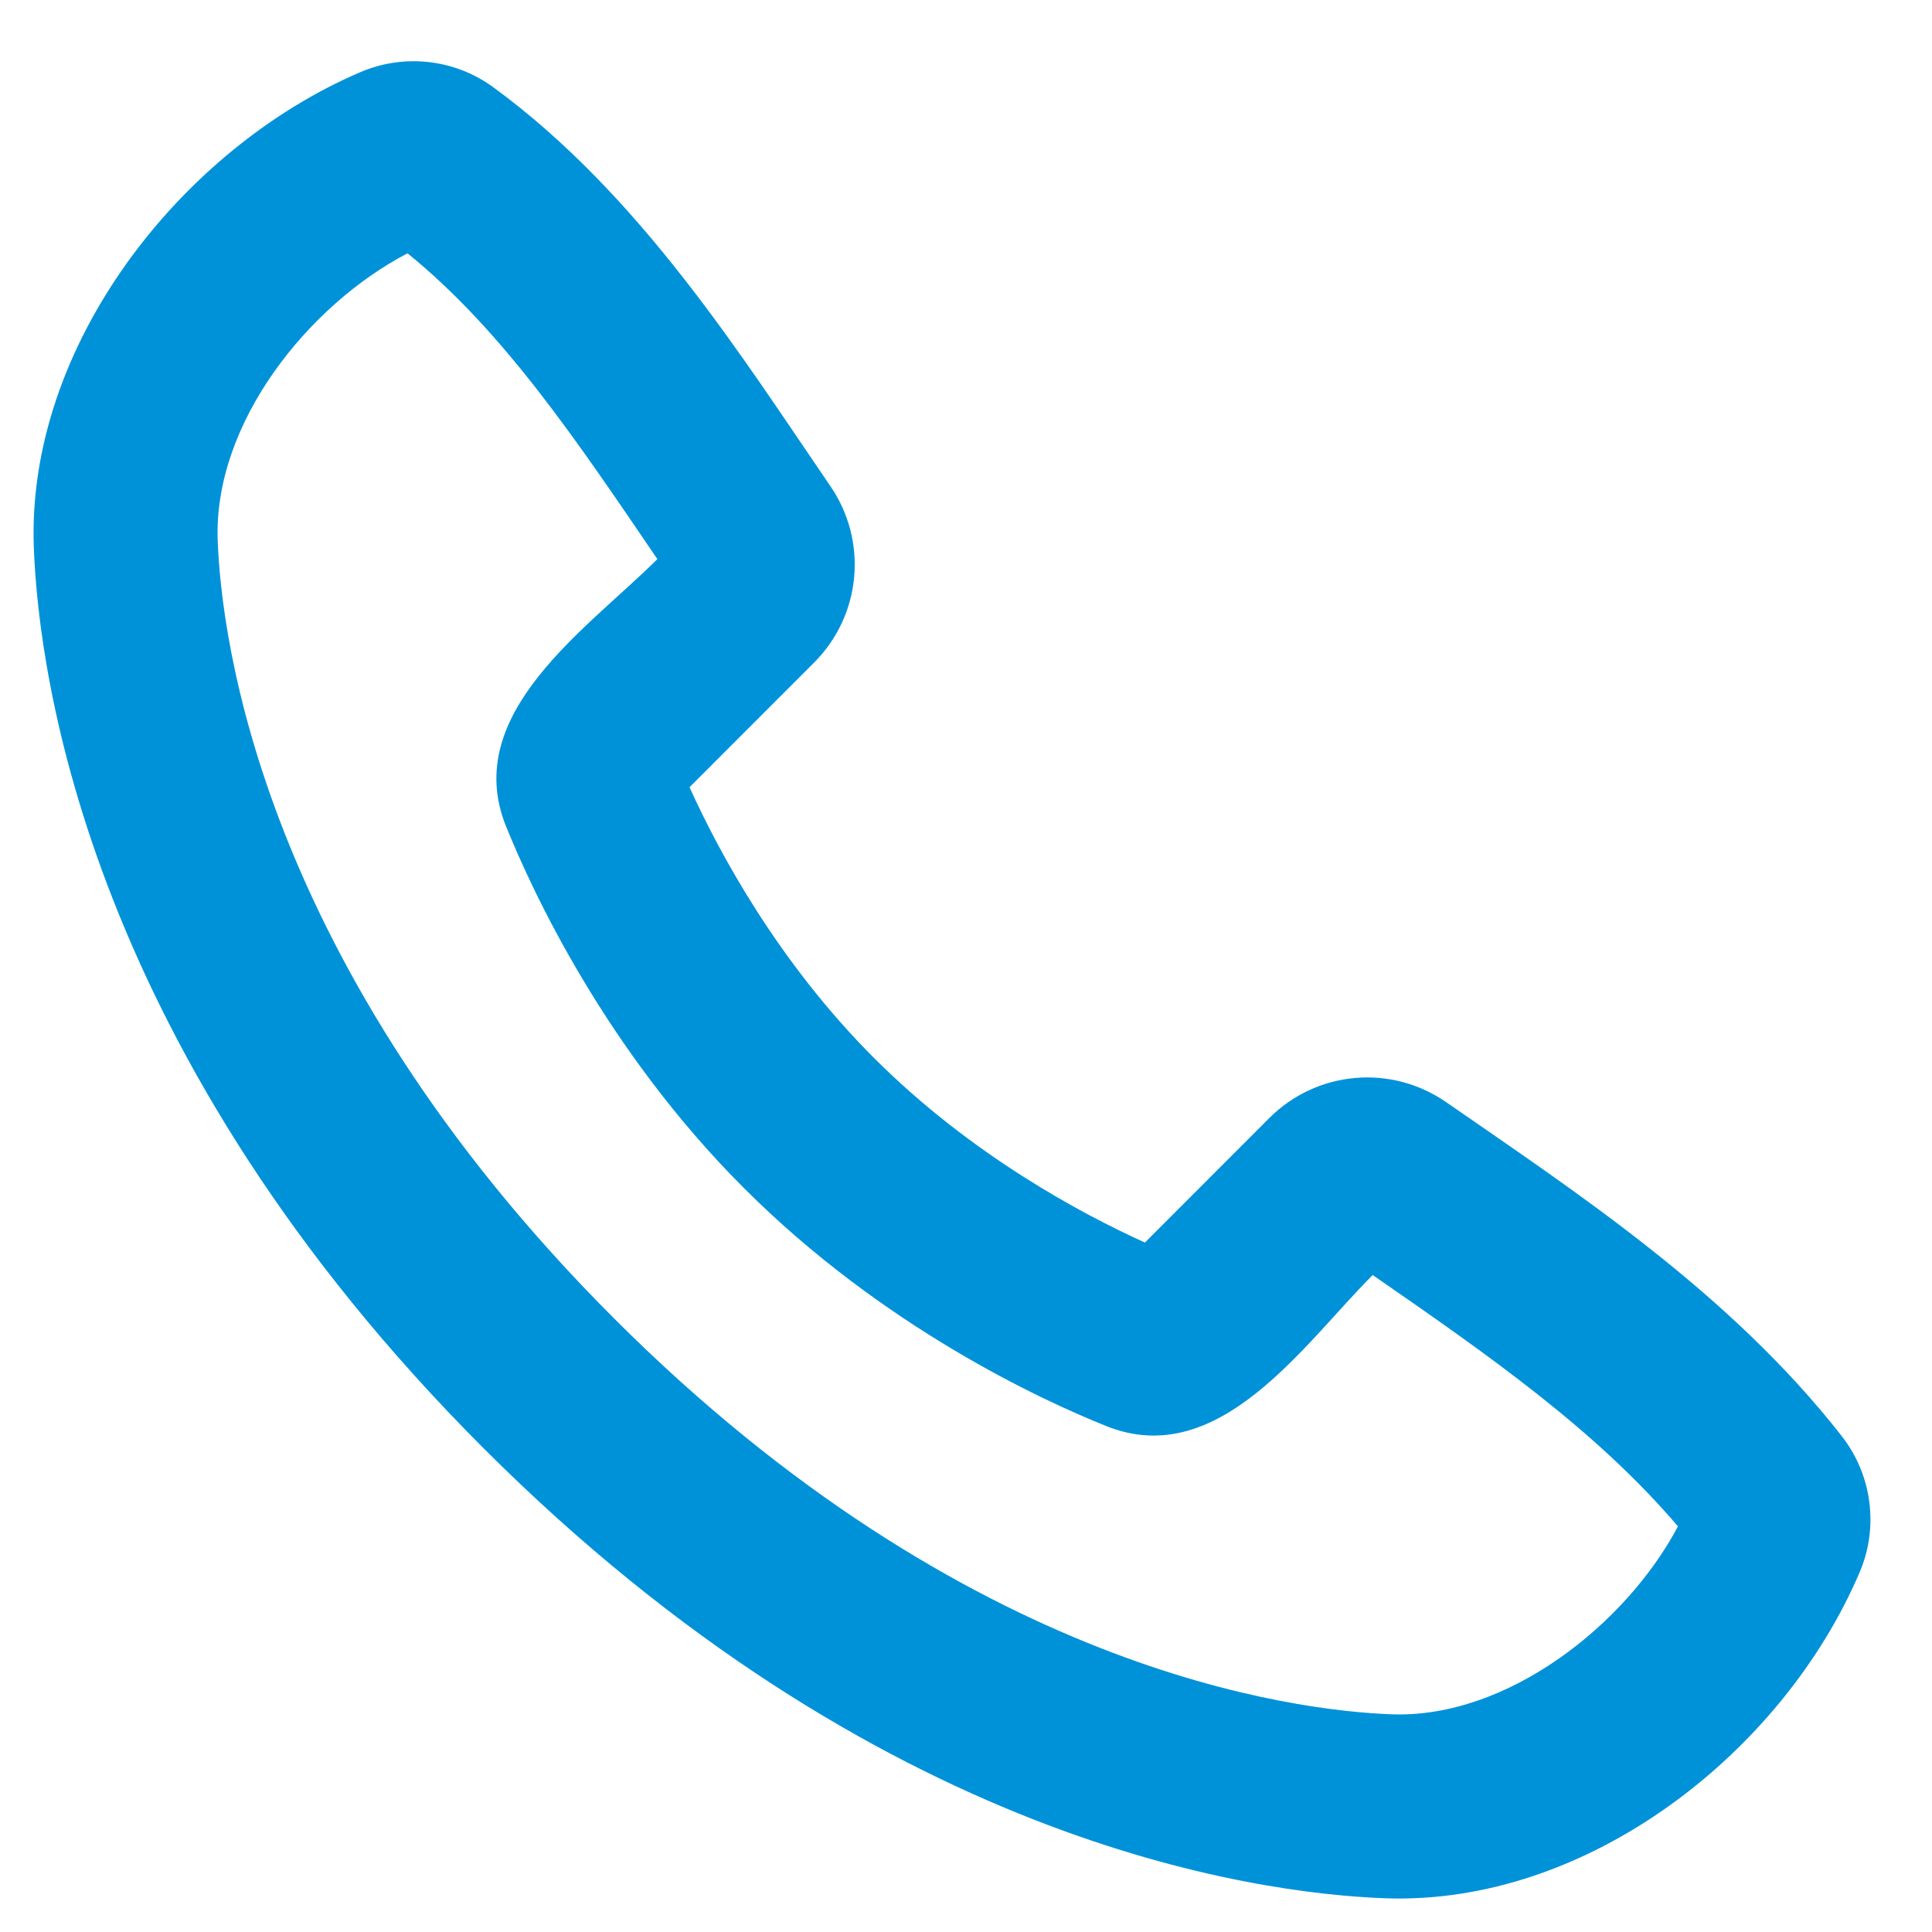 <svg width="28" height="28" viewBox="0 0 28 28" fill="none" xmlns="http://www.w3.org/2000/svg">
<path fill-rule="evenodd" clip-rule="evenodd" d="M8.897 19.105C14.023 24.232 18.774 24.793 20.169 24.845C21.854 24.907 23.574 23.531 24.318 22.121C23.131 20.729 21.586 19.649 19.894 18.479C18.895 19.476 17.665 21.329 16.026 20.665C15.094 20.291 12.793 19.231 10.782 17.219C8.77 15.208 7.711 12.907 7.334 11.976C6.67 10.335 8.529 9.101 9.527 8.103C8.357 6.383 7.295 4.797 5.906 3.671C4.477 4.417 3.093 6.124 3.155 7.832C3.207 9.227 3.769 13.977 8.897 19.105ZM20.07 27.511C18.15 27.44 12.709 26.688 7.01 20.991C1.313 15.292 0.562 9.852 0.49 7.931C0.383 5.003 2.626 2.159 5.217 1.048C5.529 0.913 5.87 0.862 6.208 0.899C6.546 0.936 6.868 1.061 7.143 1.26C9.287 2.824 10.766 5.193 12.037 7.049C12.301 7.435 12.422 7.901 12.379 8.367C12.336 8.833 12.131 9.269 11.801 9.6L9.993 11.409C10.413 12.336 11.267 13.933 12.667 15.333C14.067 16.733 15.665 17.588 16.593 18.008L18.399 16.2C18.732 15.869 19.169 15.664 19.637 15.623C20.104 15.581 20.571 15.705 20.957 15.972C22.85 17.284 25.074 18.741 26.695 20.817C26.911 21.095 27.048 21.424 27.092 21.773C27.137 22.121 27.087 22.475 26.947 22.797C25.831 25.401 23.007 27.619 20.07 27.511Z" fill="#0092D9"/>
</svg>

